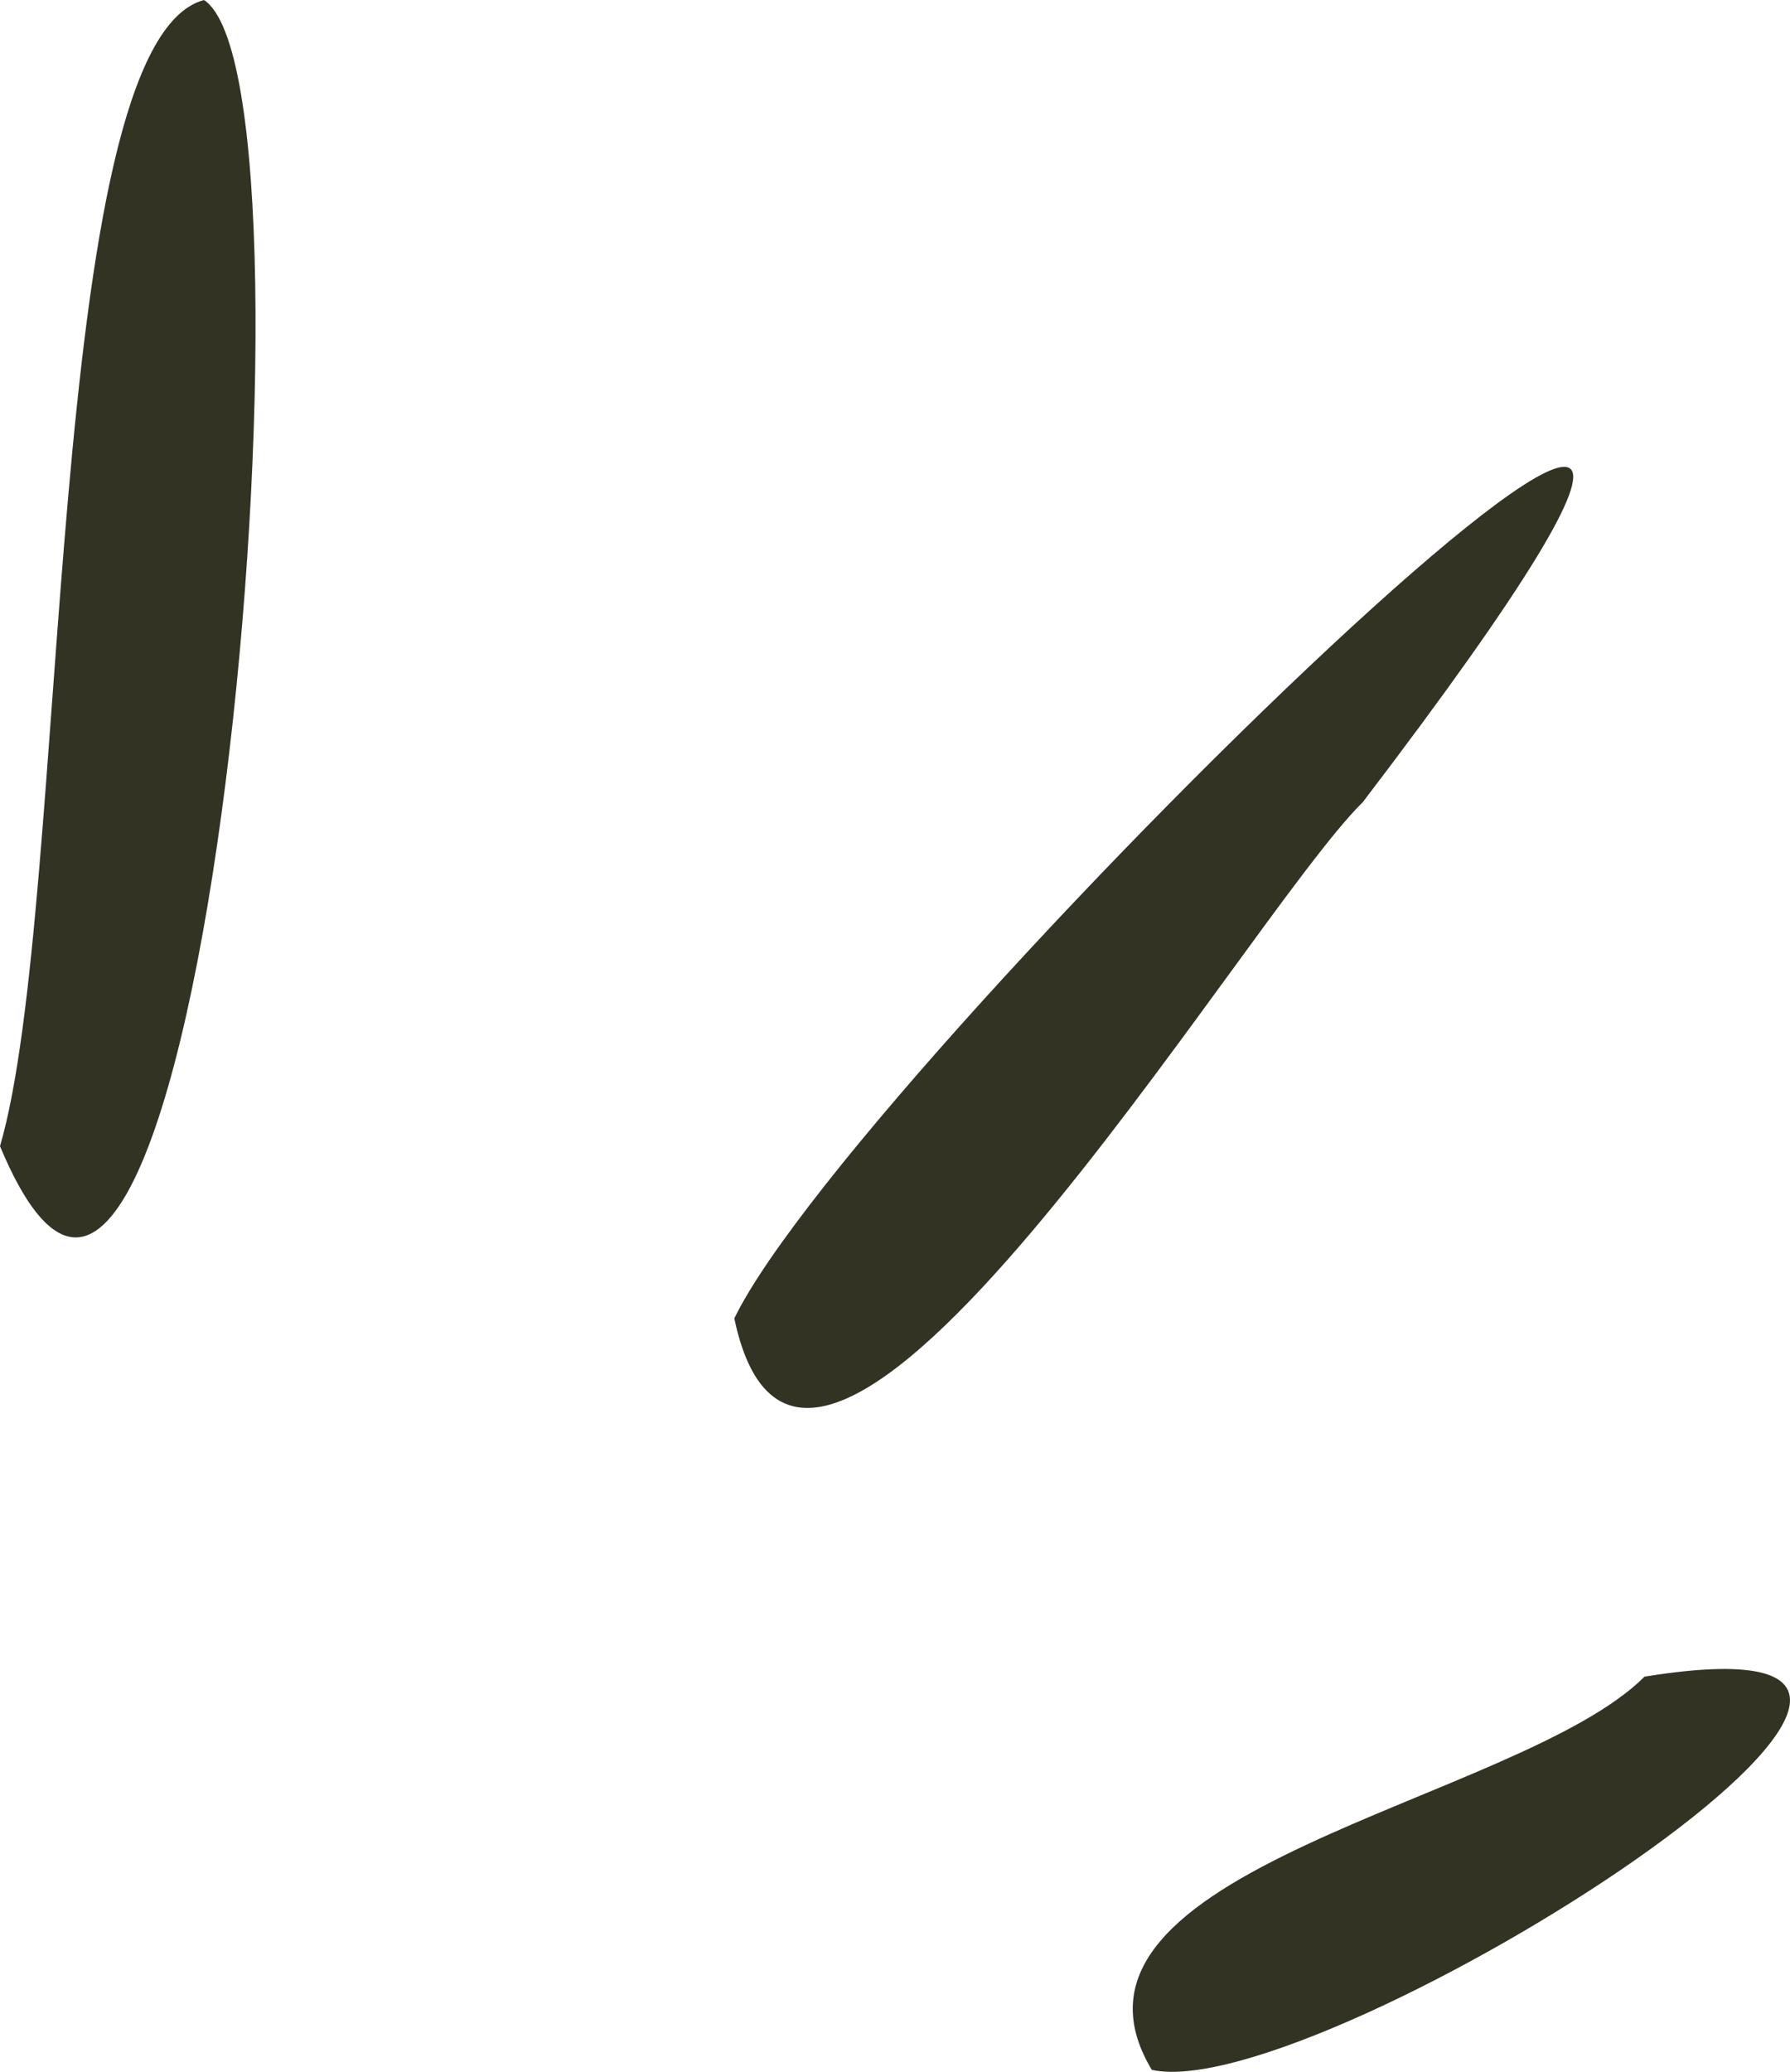 <?xml version="1.0" encoding="UTF-8"?> <svg xmlns="http://www.w3.org/2000/svg" width="60.386" height="69.873" viewBox="0 0 60.386 69.873"> <g id="Group_372" data-name="Group 372" transform="translate(-5104.302 -709.278)"> <path id="Path_653" data-name="Path 653" d="M210.185,82.279c-5.44,1.431-4.5,30.506-6.883,38.655,6.693,16.043,11.293-35.75,6.882-38.656" transform="translate(4901 627)" fill="#323323"></path> <path id="Path_654" data-name="Path 654" d="M258.786,138.818c-4.246,4.258-20.7,6.477-16.628,13.267,5.717,1.252,32.342-15.792,16.637-13.264" transform="translate(4901 627)" fill="#323323"></path> <path id="Path_655" data-name="Path 655" d="M249.255,109.359c23.063-30.22-16.91,8.56-21.181,17.382,2.428,11.543,17.181-13.437,21.179-17.387" transform="translate(4901 627)" fill="#323323"></path> </g> </svg> 